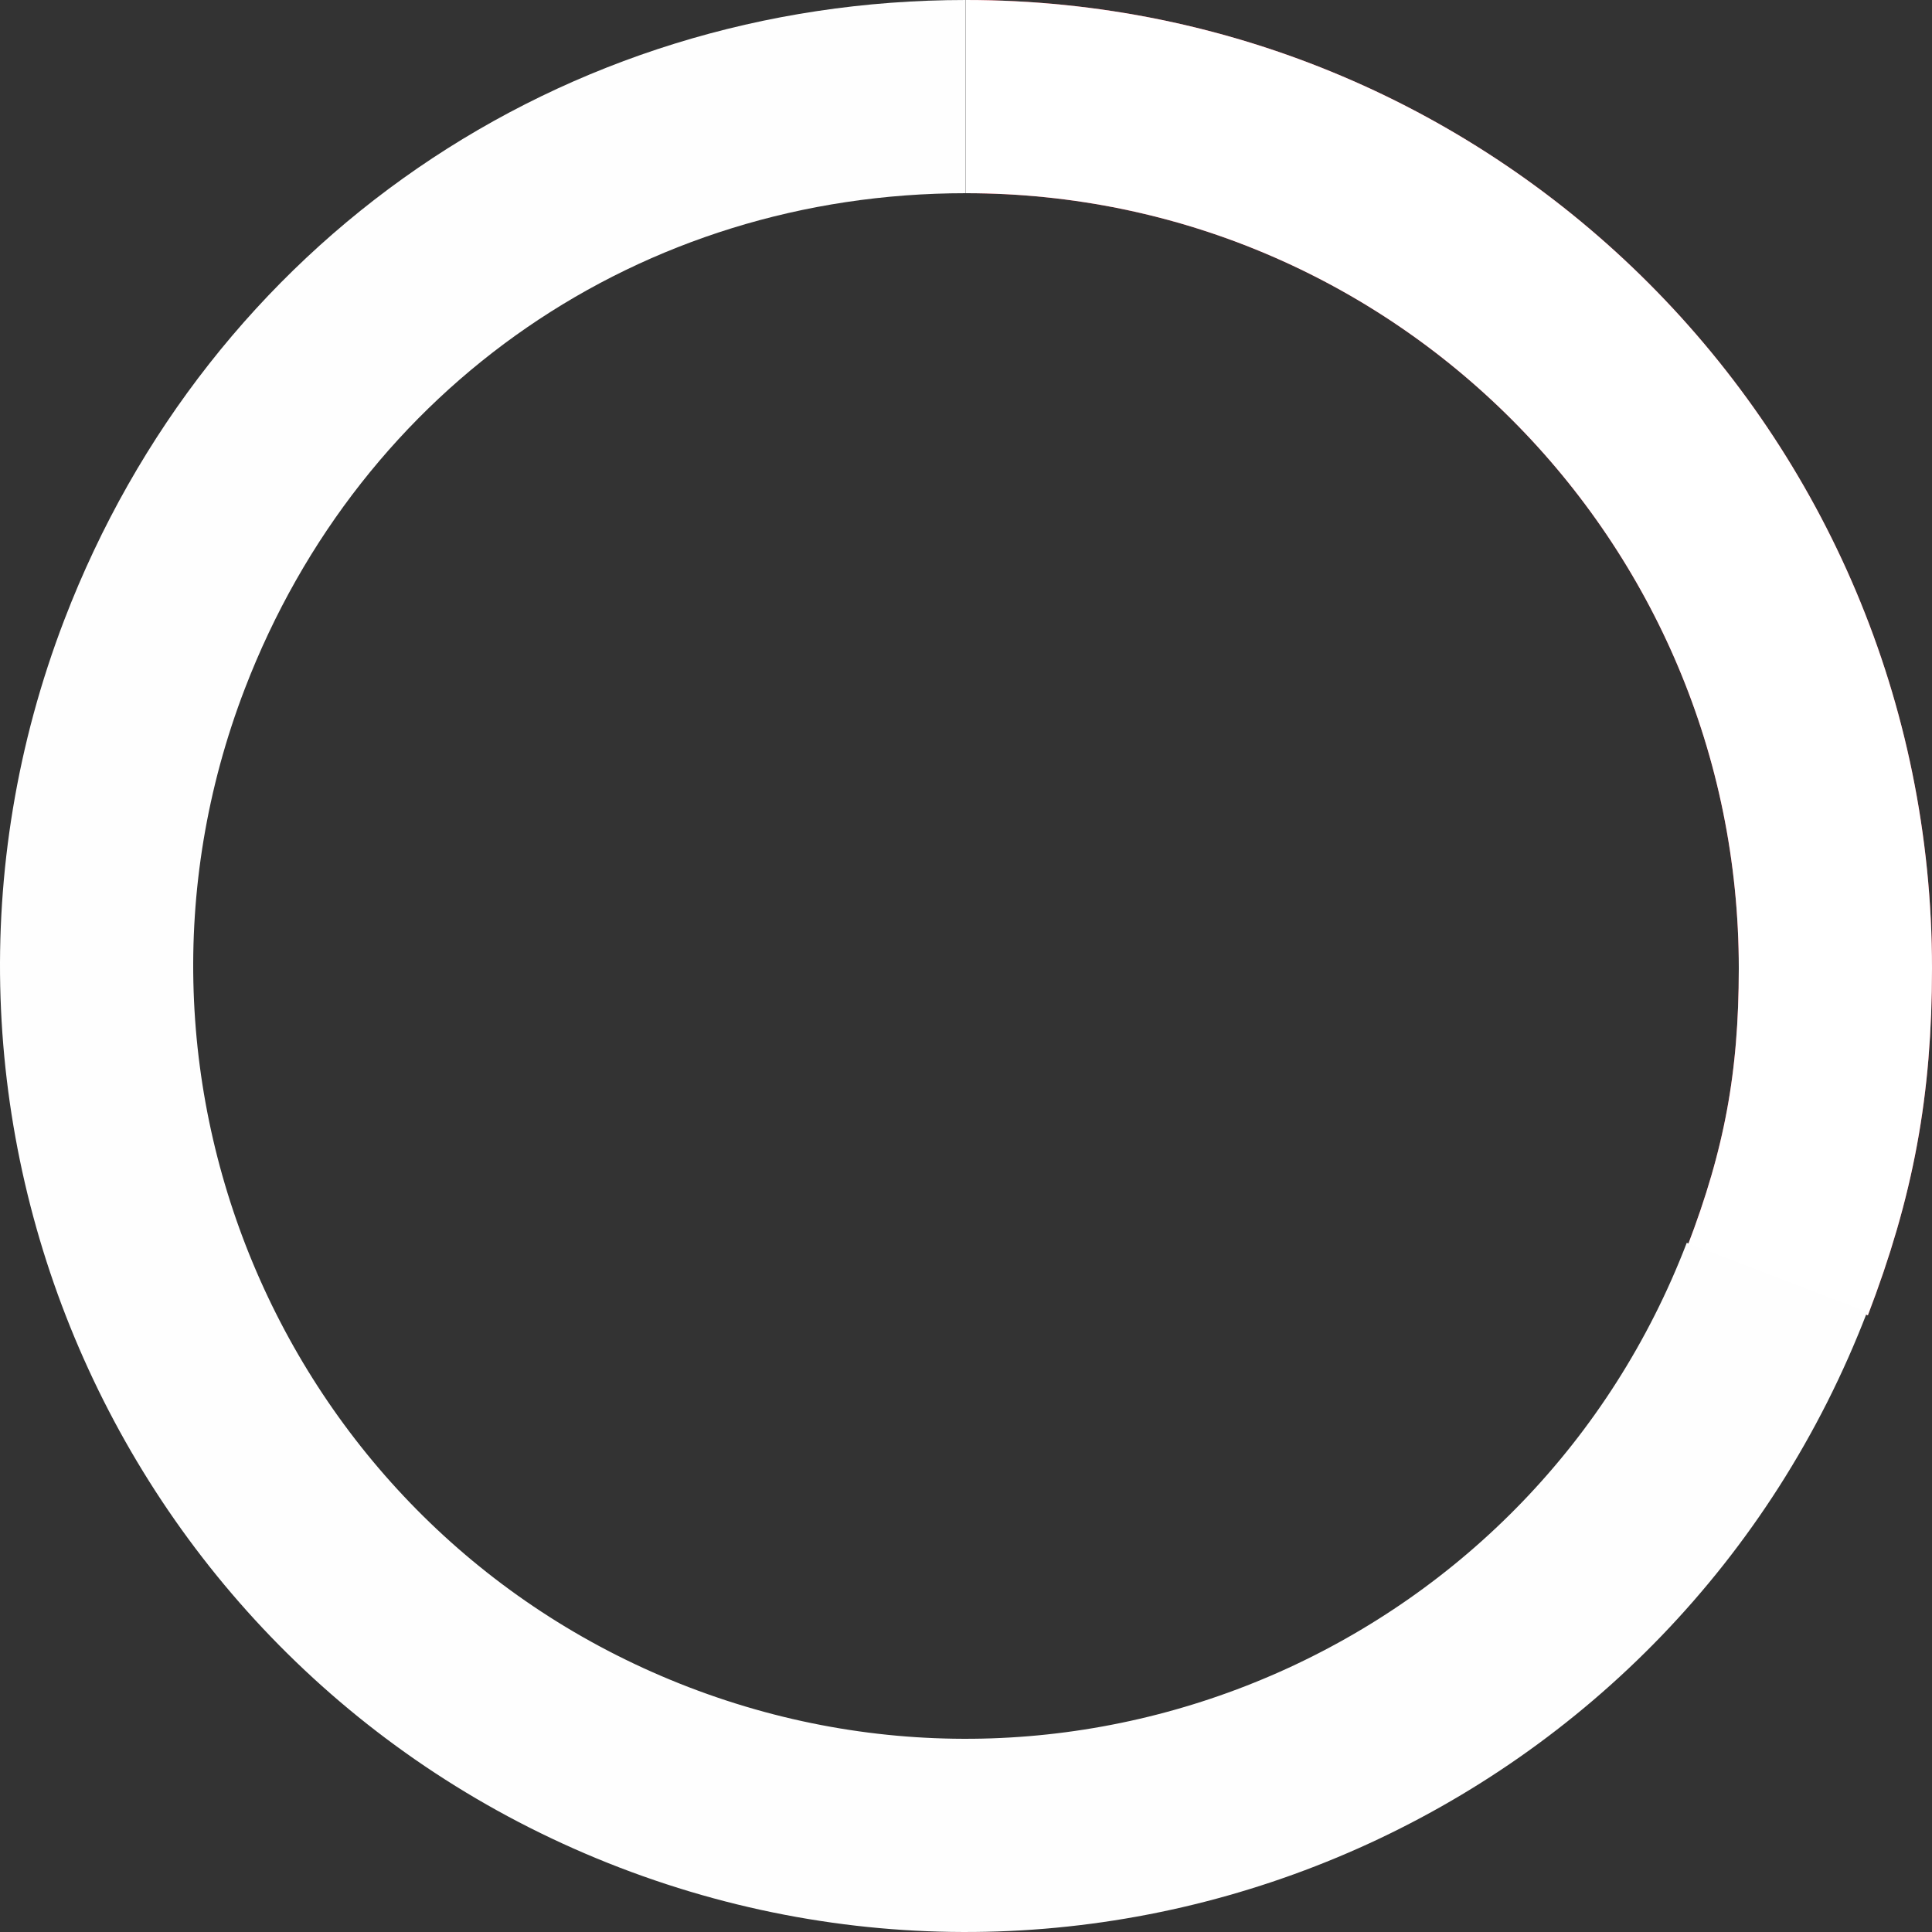<?xml version="1.0" encoding="UTF-8"?>
<svg width="200px" height="200px" viewBox="0 0 200 200" version="1.1" xmlns="http://www.w3.org/2000/svg" xmlns:xlink="http://www.w3.org/1999/xlink">
    <rect x="0" y="0" width="200" height="200" fill="#333333" stroke="none"/>
    <title>Group 7</title>
    <g id="Page-1" stroke="none" stroke-width="1" fill="none" fill-rule="evenodd">
        <g id="Group-7" transform="translate(10, 10)" stroke-width="20">
            <g id="Group-4" transform="translate(90, 0)" stroke="#EF3A4F">
                <path d="M0,0 C49.706,0 90,40.403 90,90.243 C90,102.205 88.297,111.416 84.022,122.583" id="Stroke-3"></path>
            </g>
            <path d="M90,0 C139.706,0 180,40.403 180,90.243 C180,102.205 178.297,111.416 174.022,122.583" id="Stroke-3" stroke="#FFFFFF"></path>
            <path d="M173.949,122.237 C156.146,168.635 104.117,191.809 57.739,173.999 C11.361,156.188 -11.804,104.137 5.999,57.739 C19.53,22.477 52.219,0 89.974,0" id="Stroke-5" stroke="#FEFEFE"></path>
        </g>
    </g>
</svg>